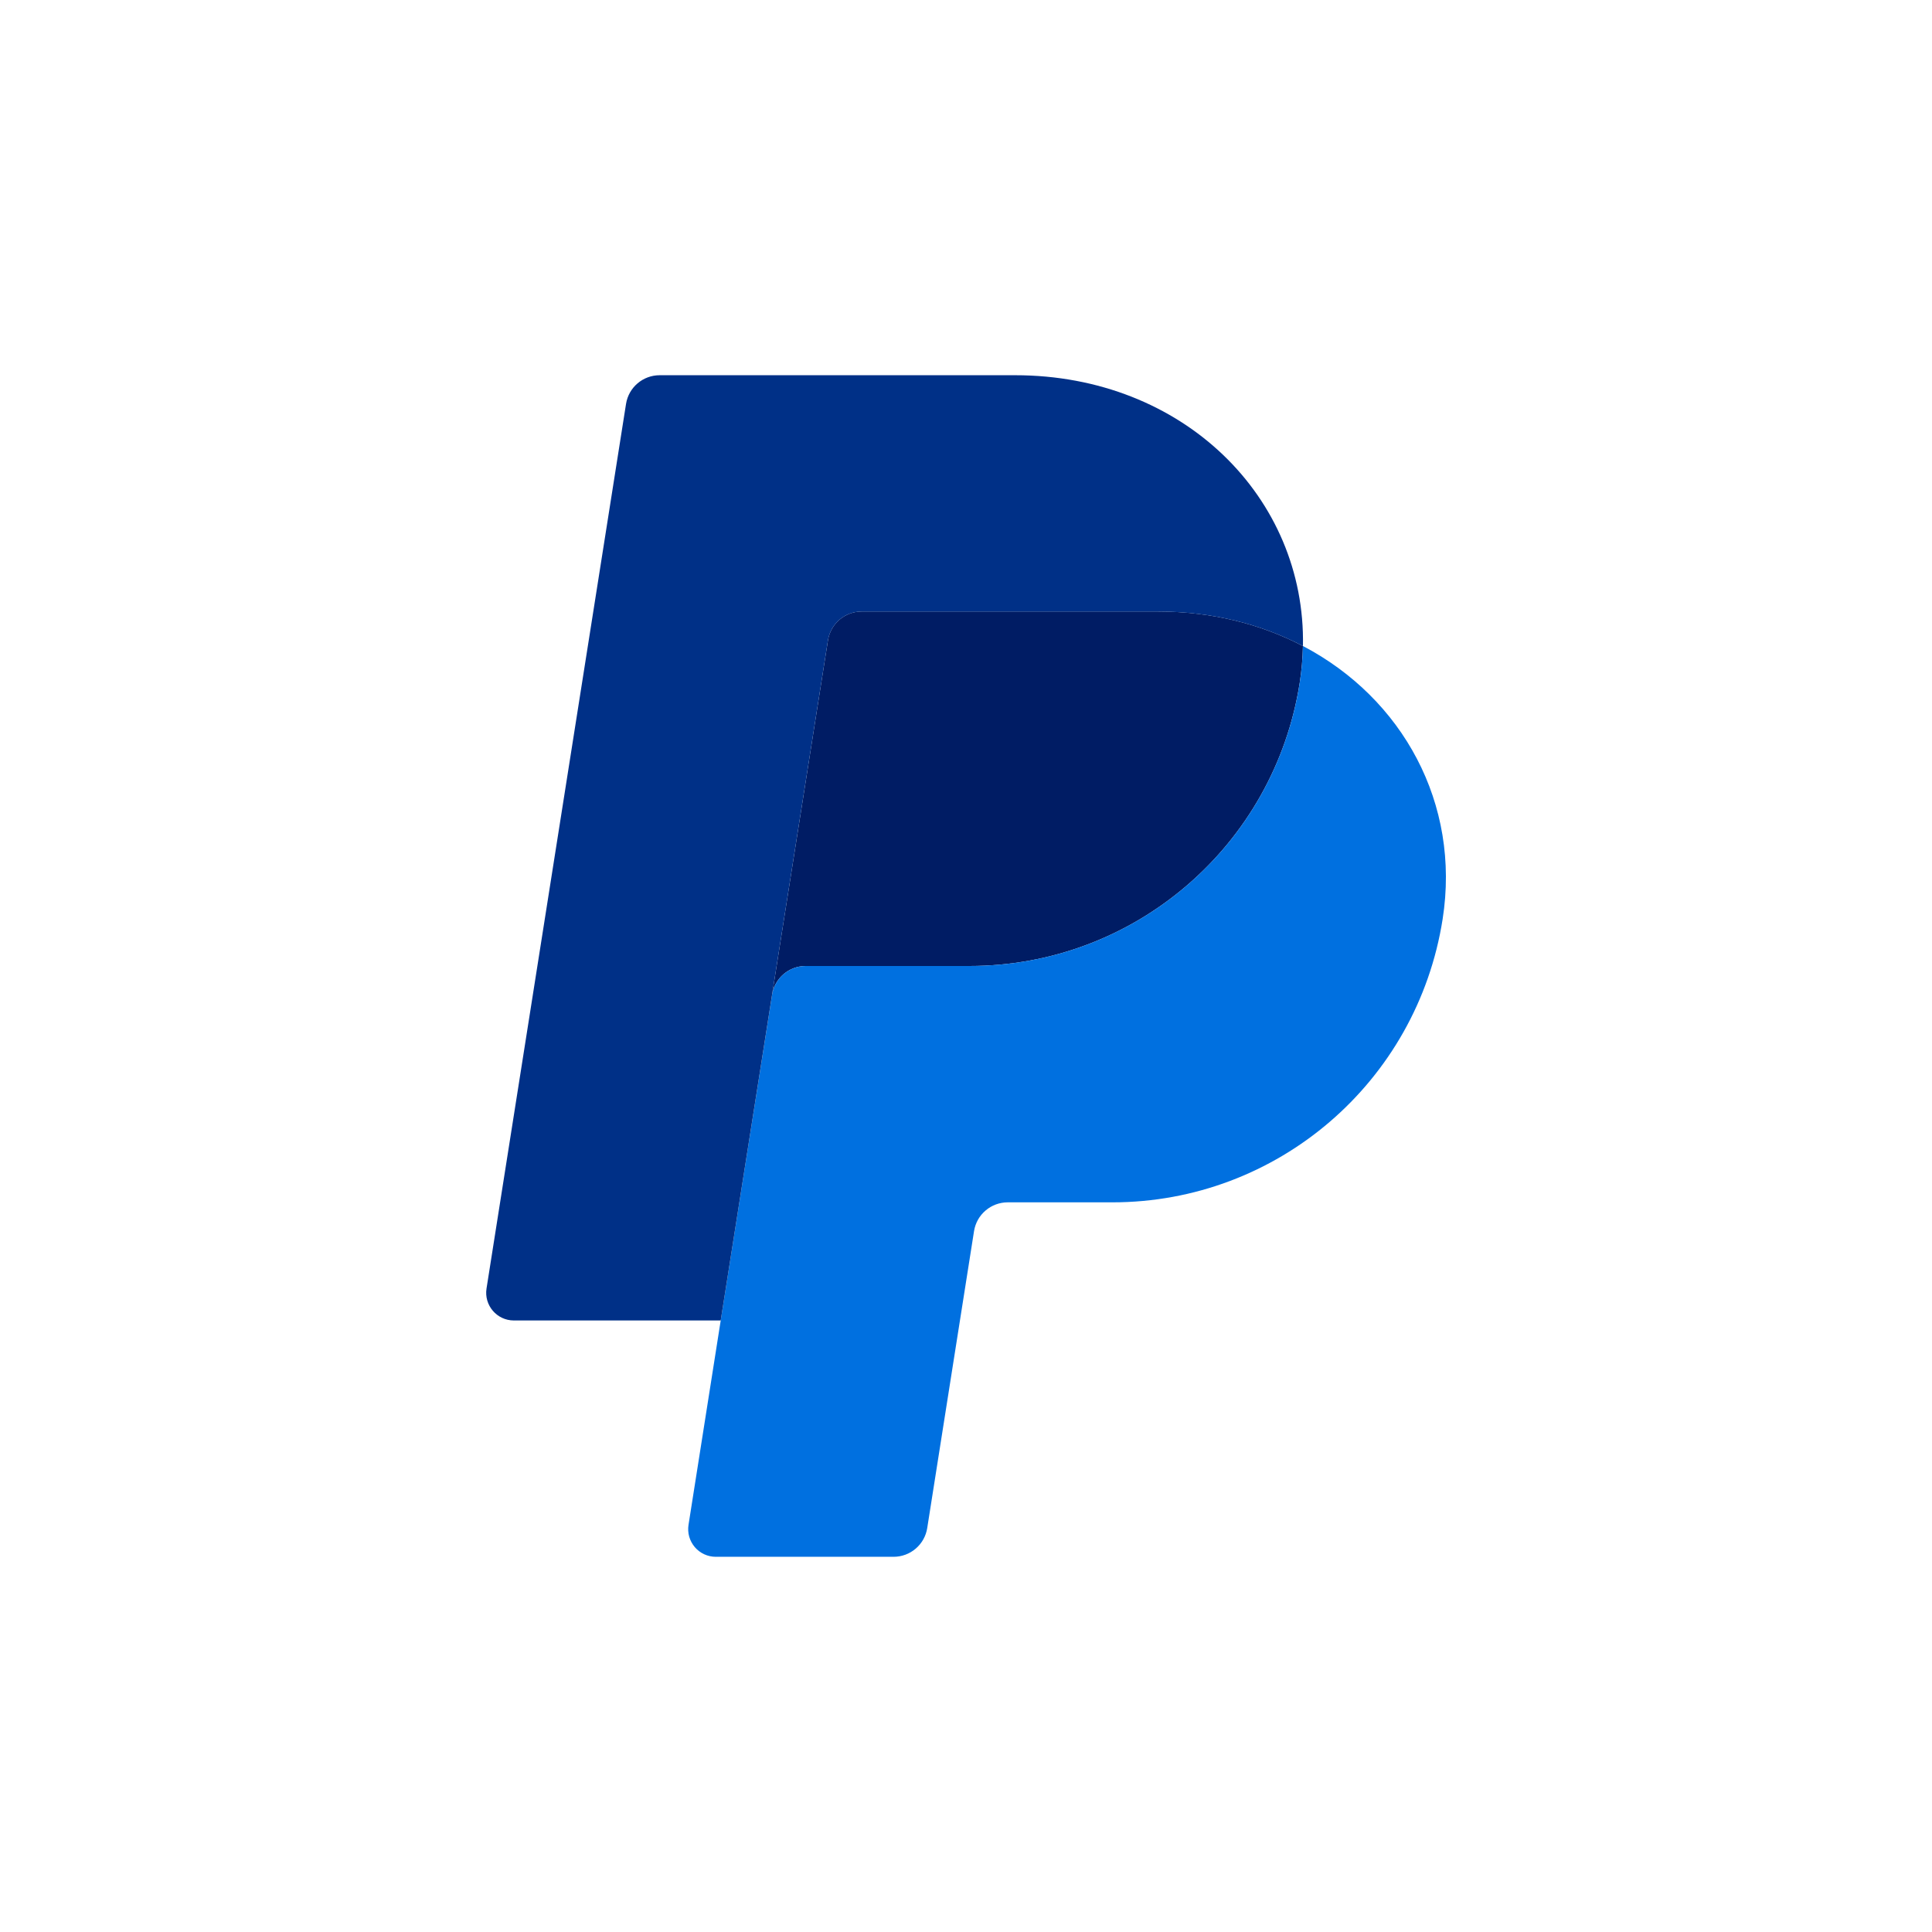 <?xml version="1.0" encoding="UTF-8" standalone="no"?>
<!-- Created with Inkscape (http://www.inkscape.org/) -->

<svg
   width="74"
   height="74"
   viewBox="0 0 74 74"
   version="1.1"
   id="svg1"
   inkscape:version="1.3.2 (091e20e, 2023-11-25)"
   sodipodi:docname="2.svg"
   xmlns:inkscape="http://www.inkscape.org/namespaces/inkscape"
   xmlns:sodipodi="http://sodipodi.sourceforge.net/DTD/sodipodi-0.dtd"
   xmlns="http://www.w3.org/2000/svg"
   xmlns:svg="http://www.w3.org/2000/svg">
  <sodipodi:namedview
     id="namedview1"
     pagecolor="#ffffff"
     bordercolor="#000000"
     borderopacity="0.25"
     inkscape:showpageshadow="2"
     inkscape:pageopacity="0.0"
     inkscape:pagecheckerboard="0"
     inkscape:deskcolor="#d1d1d1"
     inkscape:document-units="mm"
     inkscape:zoom="2.0410012"
     inkscape:cx="40.911294"
     inkscape:cy="39.686405"
     inkscape:window-width="1312"
     inkscape:window-height="449"
     inkscape:window-x="172"
     inkscape:window-y="182"
     inkscape:window-maximized="0"
     inkscape:current-layer="layer1" />
  <defs
     id="defs1">
    <filter
       id="filter2_b_7401_22847"
       x="-16.731"
       y="-16.731"
       width="107.314"
       height="107.314"
       filterUnits="userSpaceOnUse"
       color-interpolation-filters="sRGB">
      <feFlood
         flood-opacity="0"
         result="BackgroundImageFix"
         id="feFlood30" />
      <feGaussianBlur
         in="BackgroundImageFix"
         stdDeviation="8.365"
         id="feGaussianBlur30" />
      <feComposite
         in2="SourceAlpha"
         operator="in"
         result="effect1_backgroundBlur_7401_22847"
         id="feComposite30" />
      <feBlend
         mode="normal"
         in="SourceGraphic"
         in2="effect1_backgroundBlur_7401_22847"
         result="shape"
         id="feBlend30" />
    </filter>
    <linearGradient
       id="paint2_linear_7401_22847"
       x1="24.359"
       y1="-6.891"
       x2="58.91"
       y2="93.152"
       gradientUnits="userSpaceOnUse">
      <stop
         stop-color="white"
         id="stop39" />
      <stop
         offset="1"
         stop-color="white"
         stop-opacity="0"
         id="stop40" />
    </linearGradient>
  </defs>
  <g
     inkscape:label="Layer 1"
     inkscape:groupmode="layer"
     id="layer1">
    <g
       filter="url(#filter2_b_7401_22847)"
       id="g8"
       transform="translate(0.074,0.074)">
      <path
         d="m 32.927,23.348 c -0.311,3e-4 -0.611,0.111 -0.847,0.313 -0.236,0.202 -0.393,0.481 -0.441,0.788 L 29.498,38.027 c 0.1,-0.634 0.646,-1.101 1.288,-1.101 h 6.273 c 6.313,0 11.67,-4.606 12.649,-10.847 0.073,-0.466 0.114,-0.936 0.123,-1.408 -1.604,-0.841 -3.489,-1.323 -5.554,-1.323 z"
         fill="#001c64"
         id="path6" />
      <path
         d="m 49.832,24.671 c -0.009,0.471 -0.051,0.942 -0.123,1.408 -0.979,6.241 -6.336,10.847 -12.649,10.847 h -6.273 c -0.642,0 -1.188,0.467 -1.288,1.101 l -1.968,12.476 -1.233,7.827 c -0.024,0.151 -0.015,0.306 0.026,0.453 0.042,0.147 0.115,0.284 0.214,0.401 0.1,0.116 0.223,0.21 0.362,0.274 0.139,0.064 0.29,0.097 0.444,0.097 h 6.809 c 0.311,-3e-4 0.611,-0.111 0.847,-0.313 0.236,-0.202 0.393,-0.481 0.441,-0.788 l 1.793,-11.375 c 0.049,-0.307 0.205,-0.587 0.442,-0.788 0.236,-0.202 0.537,-0.313 0.848,-0.313 h 4.009 c 6.313,0 11.67,-4.606 12.649,-10.847 0.695,-4.43 -1.536,-8.46 -5.348,-10.46 z"
         fill="#0070e0"
         id="path7" />
      <path
         d="m 25.192,14.298 c -0.642,0 -1.188,0.467 -1.288,1.1 l -5.343,33.88 c -0.101,0.643 0.396,1.225 1.047,1.225 h 7.923 L 29.498,38.027 31.639,24.45 c 0.049,-0.307 0.205,-0.586 0.441,-0.788 0.236,-0.202 0.537,-0.313 0.847,-0.313 h 11.351 c 2.066,0 3.95,0.482 5.554,1.323 C 49.942,18.989 45.253,14.298 38.807,14.298 Z"
         fill="#003087"
         id="path8" />
    </g>
  </g>
</svg>
